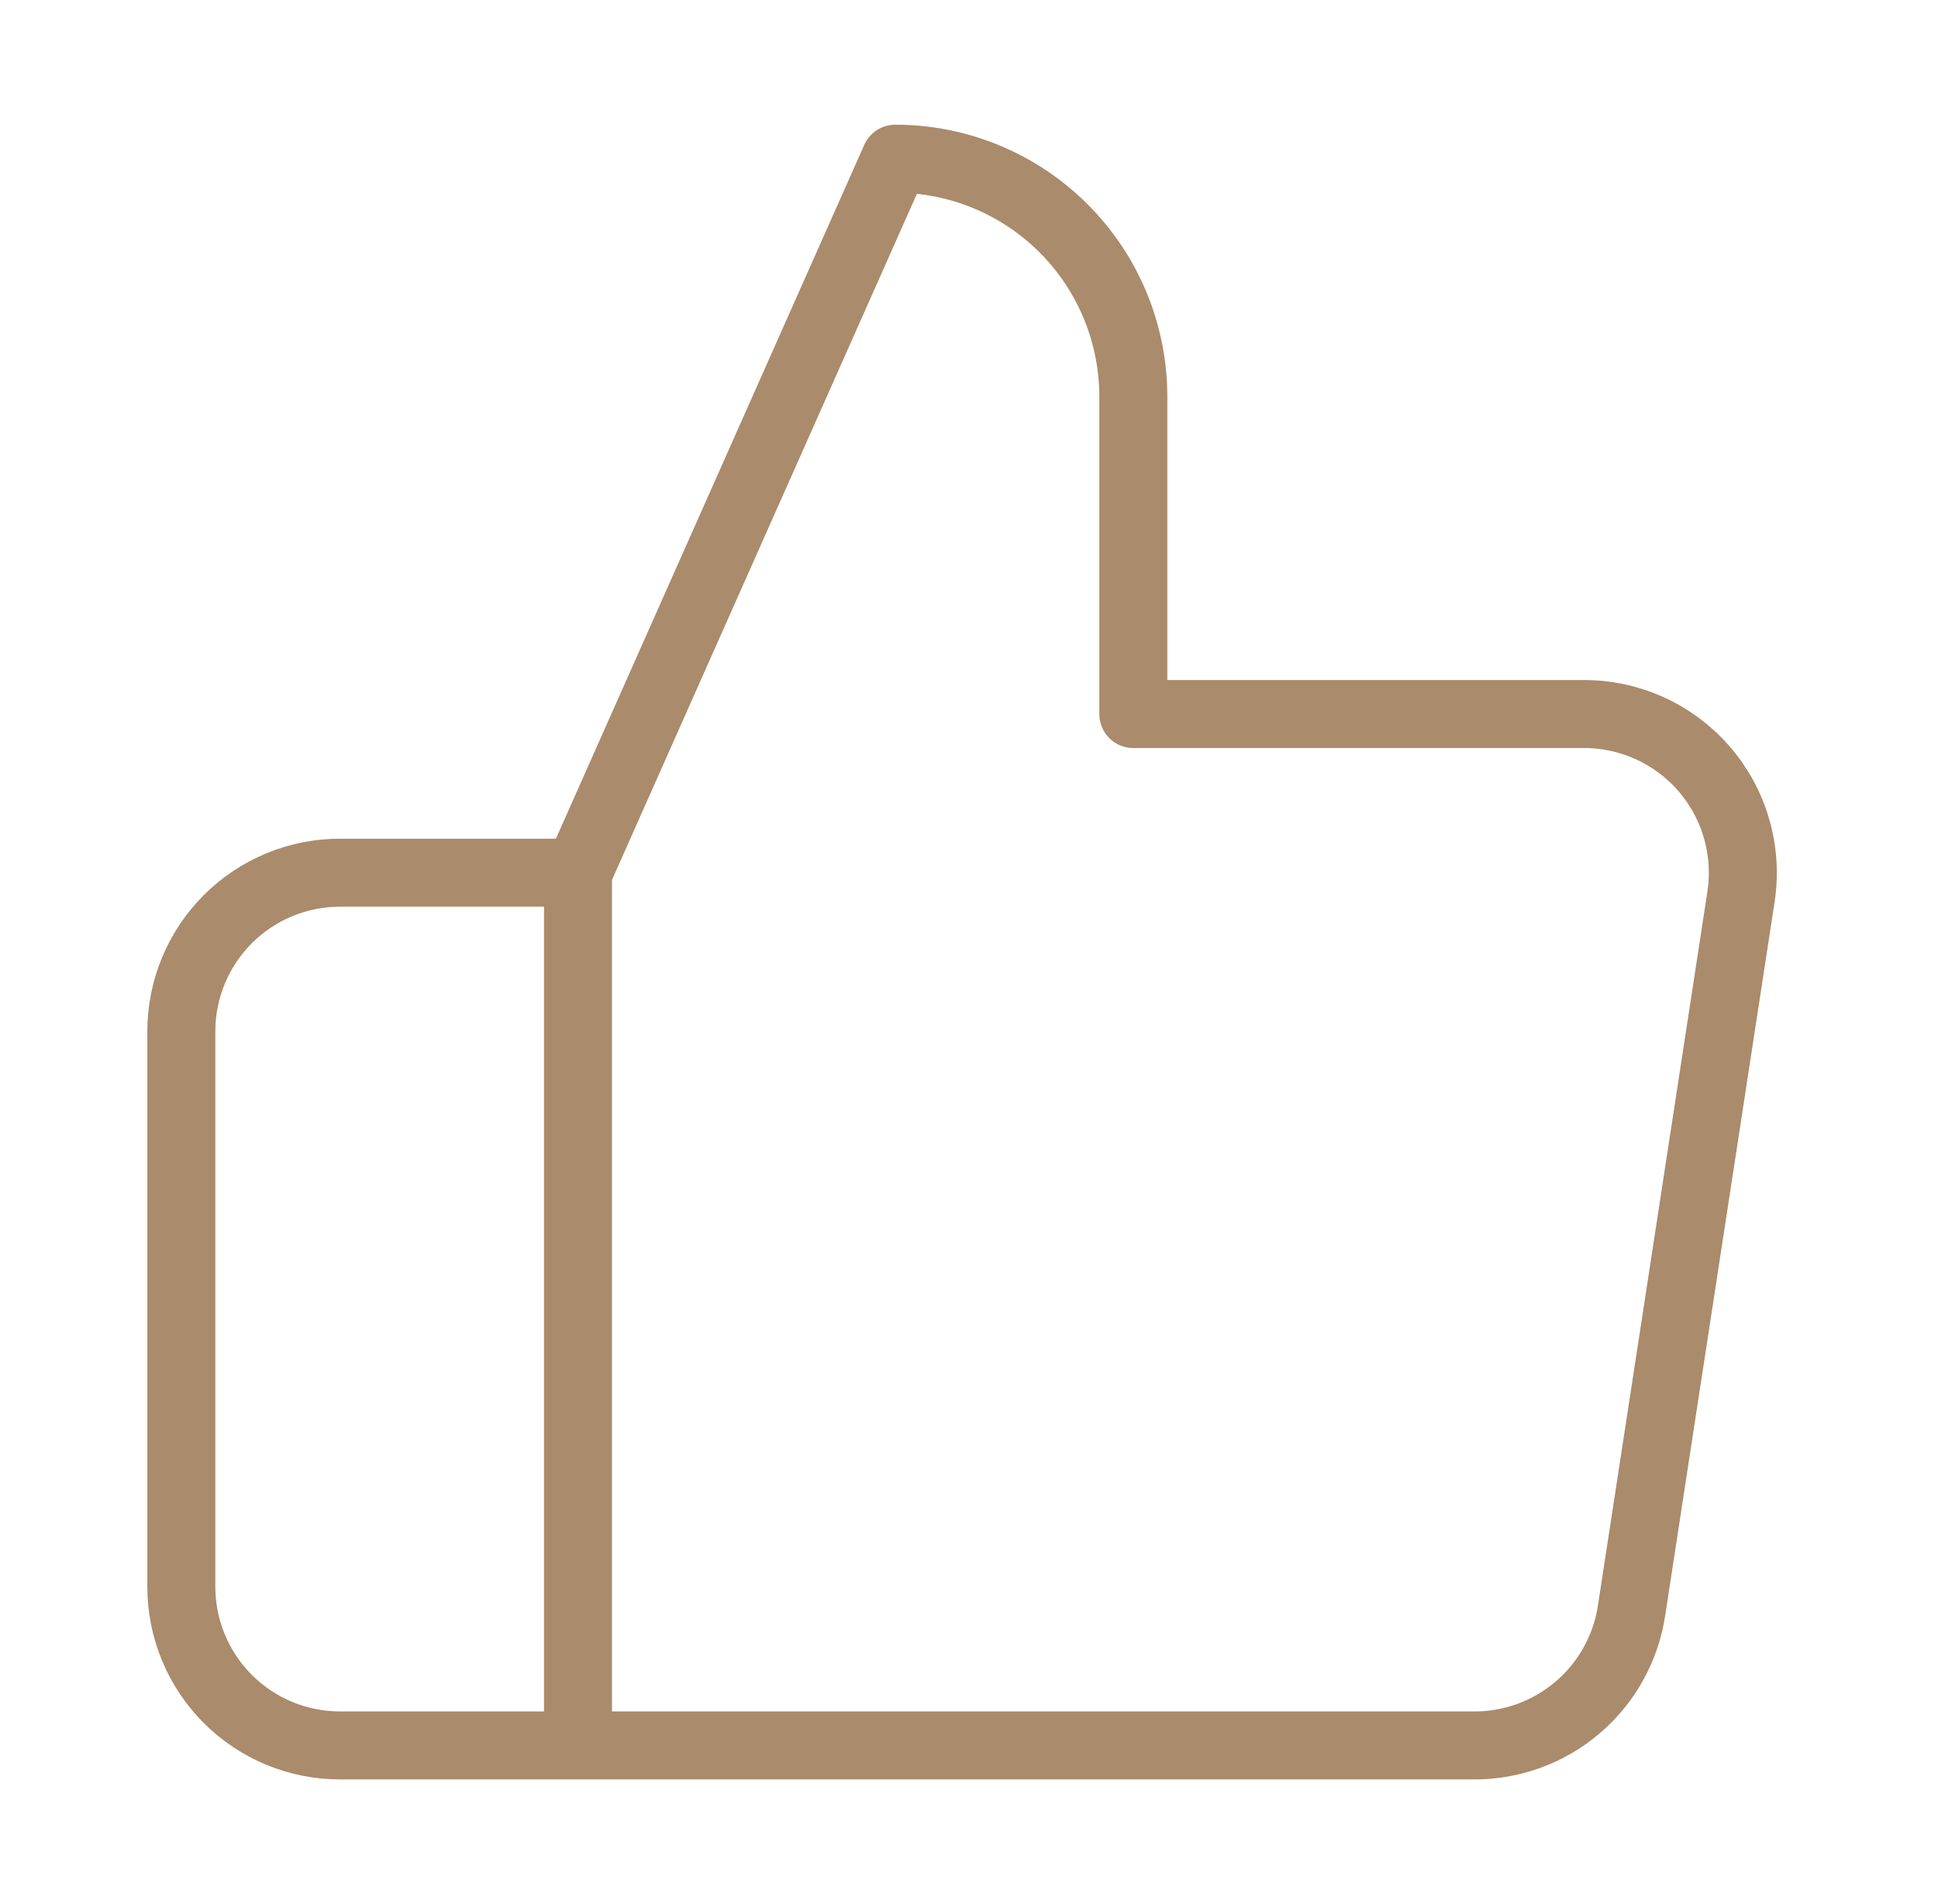 <svg width="57" height="56" viewBox="0 0 57 56" fill="none" xmlns="http://www.w3.org/2000/svg">
<path d="M17 51.333H10C8.762 51.333 7.575 50.842 6.7 49.966C5.825 49.091 5.333 47.904 5.333 46.666V30.333C5.333 29.096 5.825 27.909 6.7 27.033C7.575 26.158 8.762 25.666 10 25.666H17M33.333 21V11.666C33.333 9.81 32.596 8.03 31.283 6.717C29.97 5.404 28.19 4.667 26.333 4.667L17 25.666V51.333H43.32C44.445 51.346 45.538 50.951 46.395 50.222C47.253 49.494 47.818 48.479 47.987 47.367L51.207 26.366C51.308 25.698 51.263 25.015 51.074 24.365C50.886 23.715 50.558 23.114 50.114 22.604C49.67 22.093 49.121 21.686 48.504 21.409C47.886 21.132 47.216 20.992 46.54 21H33.333Z" stroke="#AA8B6B" stroke-width="2" stroke-linecap="round" stroke-linejoin="round"/>
</svg>
